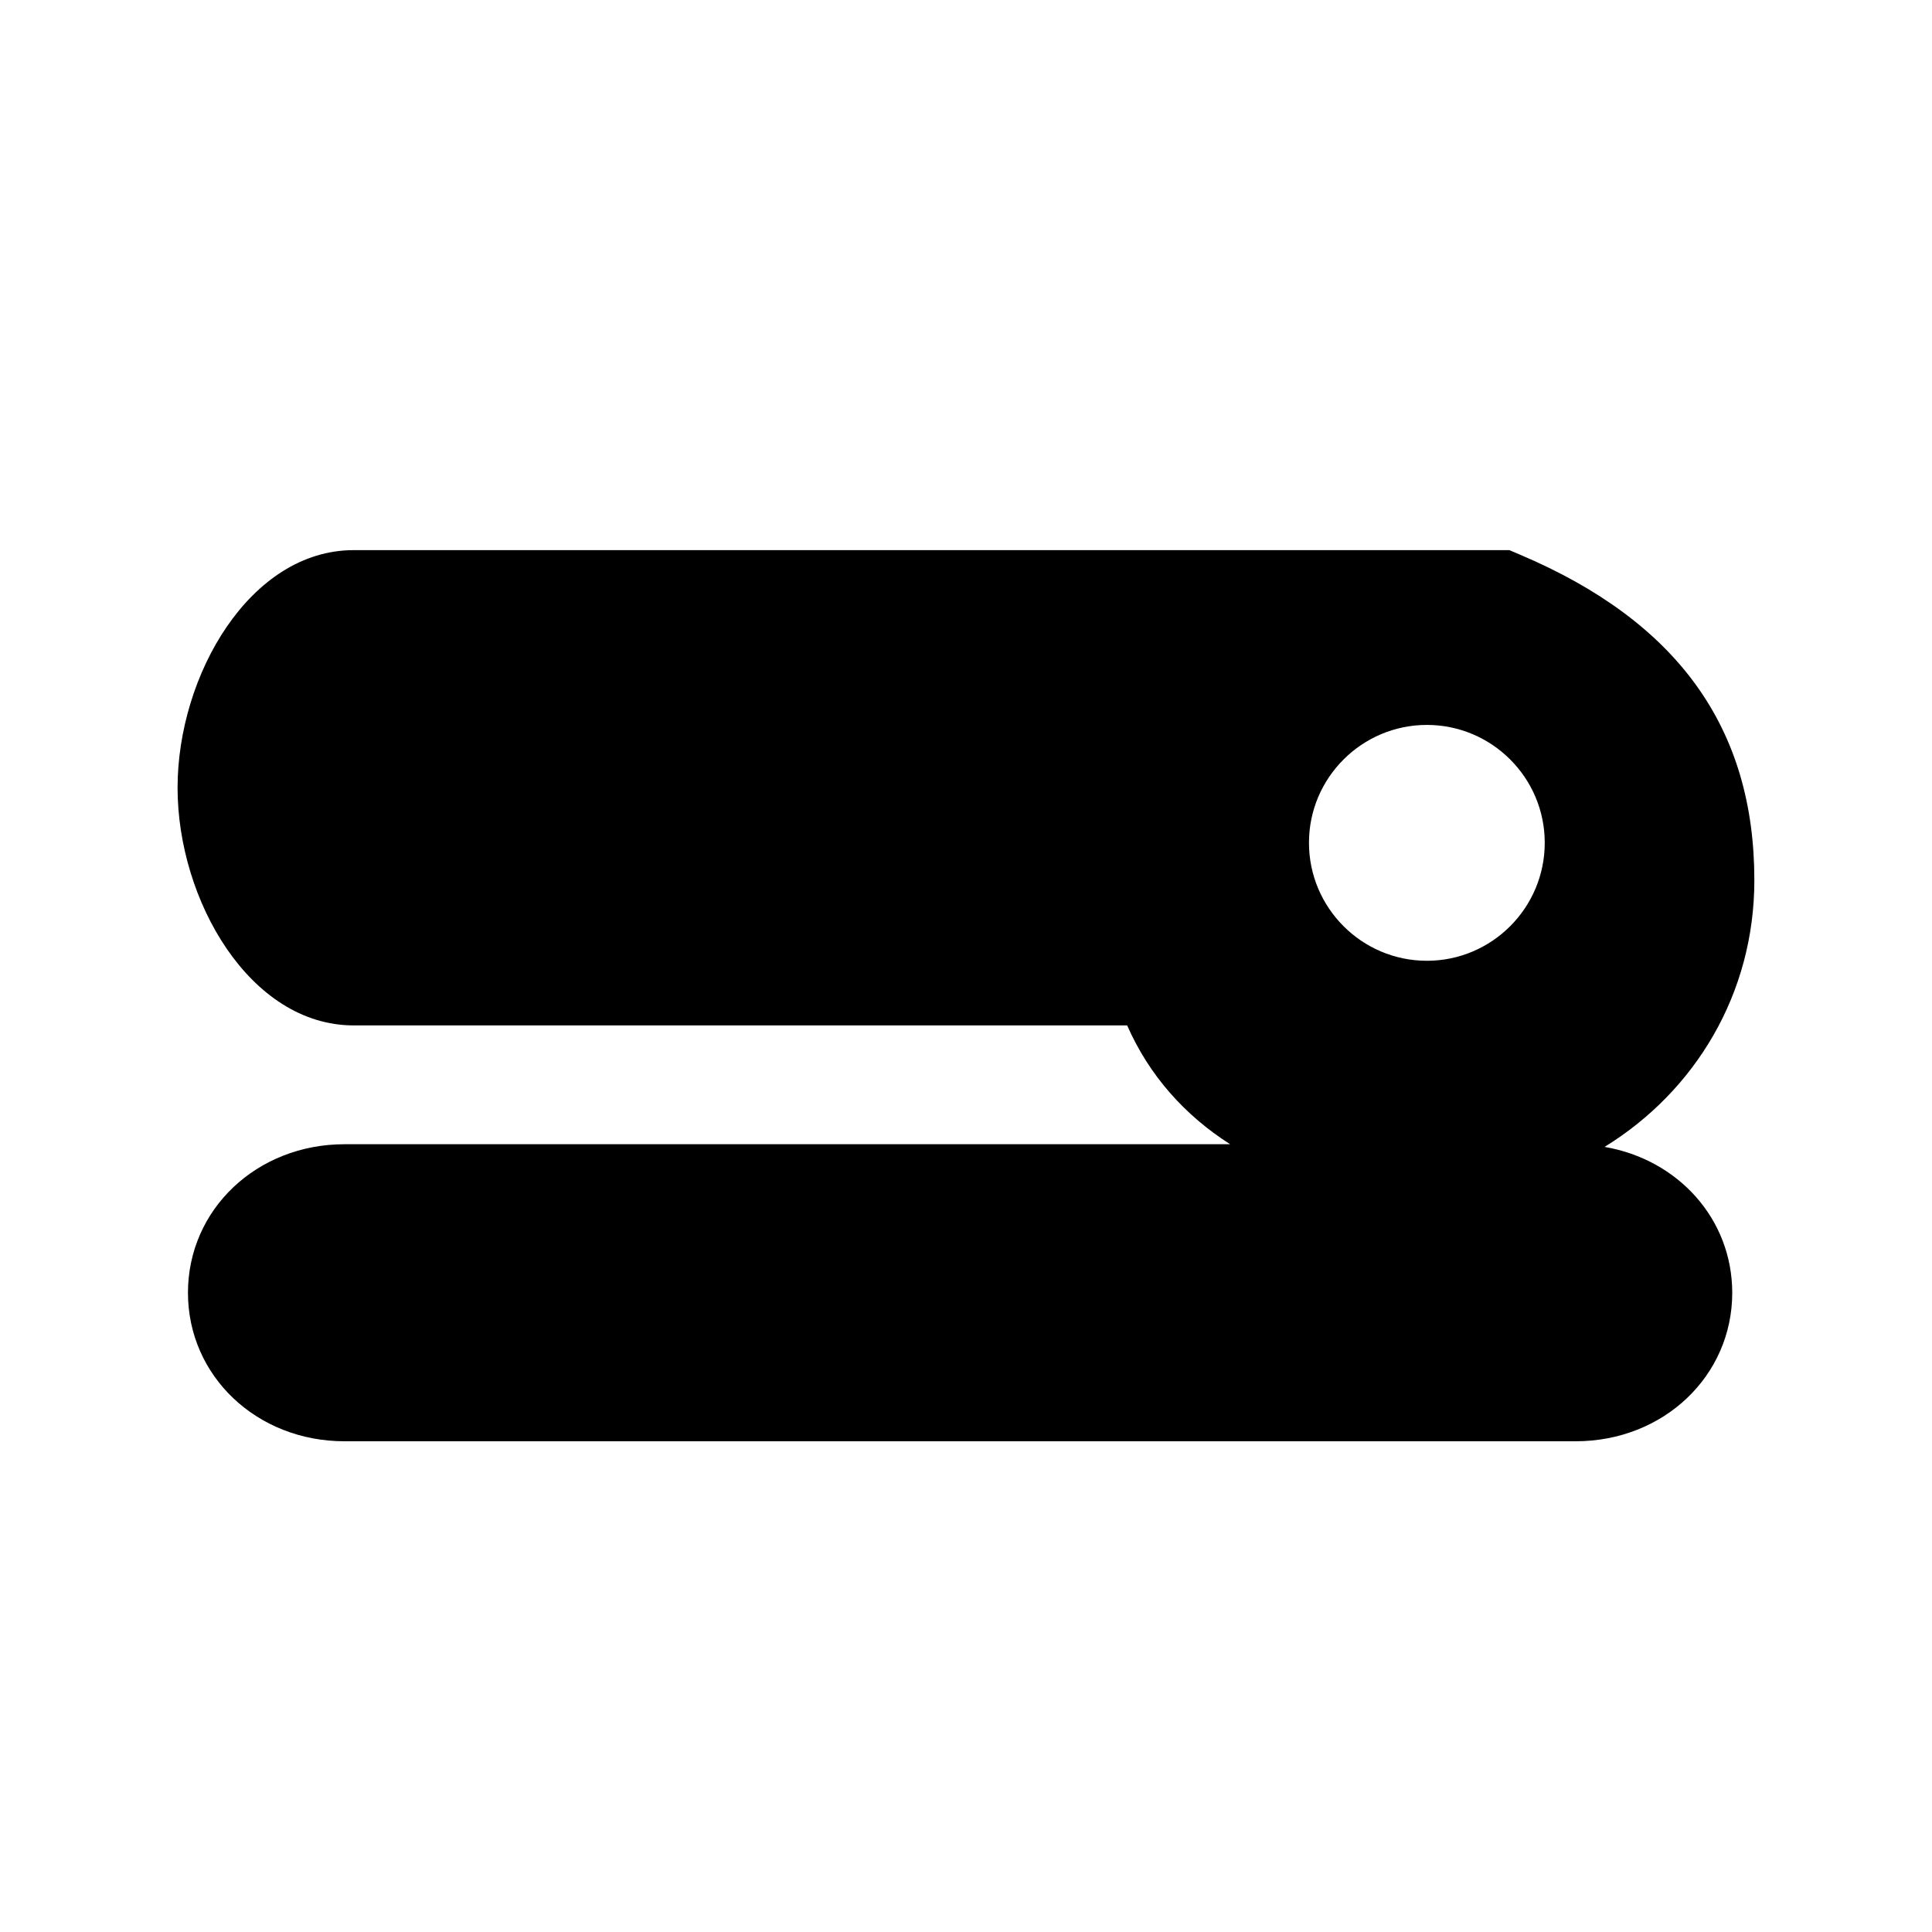 <?xml version="1.0" encoding="UTF-8"?>
<!-- Uploaded to: SVG Repo, www.svgrepo.com, Generator: SVG Repo Mixer Tools -->
<svg fill="#000000" width="800px" height="800px" version="1.1" viewBox="144 144 512 512" xmlns="http://www.w3.org/2000/svg">
 <path d="m569.23 447.94c23.992-14.77 39.691-40.574 39.691-70.676 0-40.305-20.277-68.504-61.969-86.215l-2.945-1.258h-306.27c-27.504 0-46.68 33.188-46.68 62.977s19.176 62.977 46.68 62.977h204.97c5.824 13.242 15.242 23.805 27.285 31.488h-234.68c-23.27 0-41.5 17.285-41.5 39.359 0 22.074 18.23 39.359 41.5 39.359h326.25c23.27 0 41.5-17.285 41.5-39.359-0.016-19.57-14.359-35.312-33.836-38.652zm-47.09-49.324c-17.238 0-31.25-14.027-31.25-31.27 0-17.223 14.027-31.234 31.25-31.234s31.234 14.012 31.234 31.234c0.004 17.242-14.012 31.27-31.234 31.27z"/>
</svg>